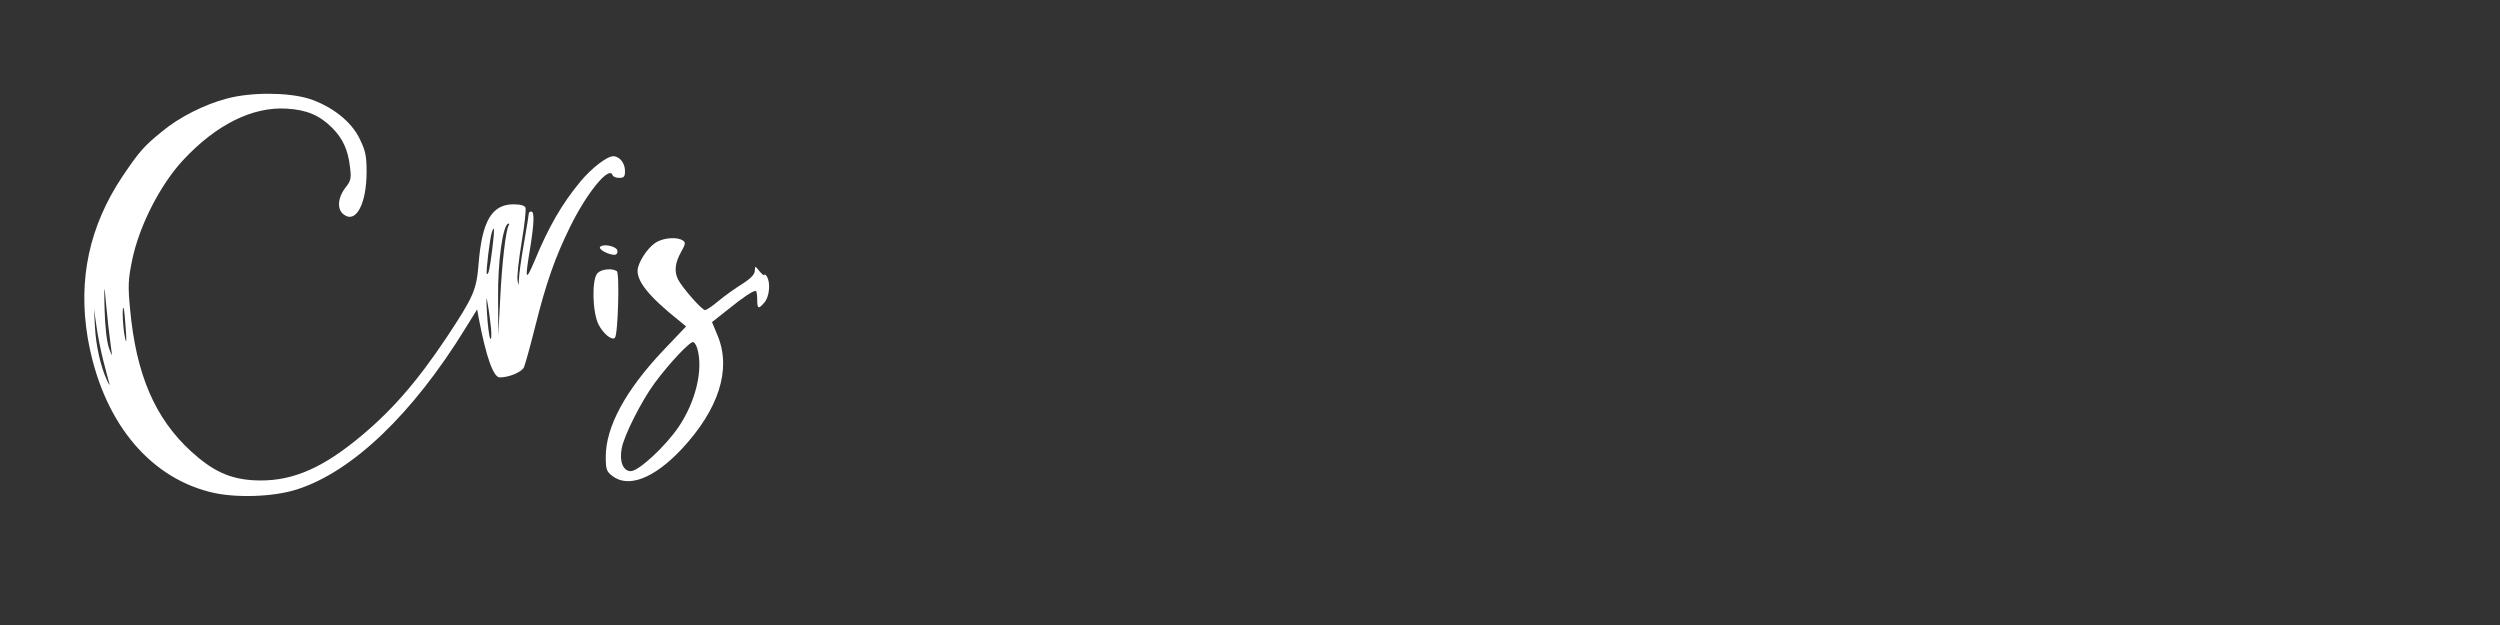 <?xml version="1.0" standalone="no"?>
<!DOCTYPE svg PUBLIC "-//W3C//DTD SVG 20010904//EN"
 "http://www.w3.org/TR/2001/REC-SVG-20010904/DTD/svg10.dtd">
<svg version="1.0" xmlns="http://www.w3.org/2000/svg"
 width="1040pt" height="260pt" viewBox="0 0 1040 260"
 preserveAspectRatio="xMidYMid meet">
<rect x="0" y="0" width="1040" height="260" fill="#333333" stroke="none"/>
<g transform="translate(0,260) scale(0.1,-0.1)"
fill="white" stroke="none">
<path d="M944 2190 c-92 -24 -198 -77 -270 -137 -75 -61 -93 -81 -164 -186
-139 -208 -186 -430 -145 -673 58 -336 245 -573 506 -640 102 -27 265 -22 364
10 230 73 482 314 701 670 l49 79 7 -39 c31 -162 61 -244 87 -244 40 0 93 23
101 43 5 12 26 87 46 167 46 184 83 289 145 415 68 140 163 257 177 217 2 -7
15 -12 28 -12 20 0 24 5 24 29 0 33 -23 61 -49 61 -26 0 -91 -50 -137 -106
-75 -90 -132 -188 -190 -329 -38 -89 -41 -81 -19 50 17 106 19 155 5 155 -5 0
-10 -3 -10 -7 0 -5 -9 -60 -20 -123 -11 -63 -21 -131 -21 -150 -2 -32 -2 -32
-6 -6 -3 15 5 86 17 158 12 71 19 136 16 144 -3 9 -21 14 -50 14 -90 0 -131
-70 -145 -247 -9 -110 -20 -136 -134 -308 -125 -187 -234 -312 -377 -427 -155
-125 -280 -174 -425 -166 -100 6 -170 38 -261 121 -150 138 -228 320 -253 592
-9 96 -8 122 9 204 29 141 116 311 210 413 138 149 290 225 433 216 84 -5 137
-28 189 -80 44 -44 66 -92 74 -163 6 -47 4 -57 -20 -87 -32 -43 -35 -91 -4
-112 50 -35 93 48 93 179 0 68 -5 89 -29 138 -35 73 -118 137 -213 167 -86 26
-239 27 -339 0z m1172 -528 c-12 -20 -28 -158 -35 -302 l-8 -155 -1 148 c-2
159 20 317 44 317 3 0 3 -4 0 -8z m-68 -97 c-11 -87 -16 -110 -23 -104 -4 5
12 145 21 172 11 36 12 11 2 -68z m-1598 -315 c6 -52 13 -106 15 -120 3 -14
-2 -5 -11 20 -10 28 -17 90 -19 165 -2 66 -1 100 1 75 2 -25 9 -88 14 -140z
m1593 -19 c2 -29 1 -47 -4 -39 -4 7 -10 54 -13 103 -4 69 -3 79 3 40 5 -27 11
-74 14 -104z m-1520 4 c4 -57 3 -69 -3 -40 -9 40 -13 132 -6 124 2 -2 6 -40 9
-84z m-93 -136 c10 -41 22 -84 25 -95 3 -10 -2 -4 -10 14 -26 56 -46 143 -50
222 l-4 75 10 -70 c5 -38 18 -104 29 -146z"/>
<path d="M2735 1595 c-32 -16 -70 -68 -81 -108 -12 -50 40 -117 176 -225 l24
-20 -98 -103 c-155 -165 -236 -315 -236 -439 0 -51 3 -61 26 -79 67 -53 174
-12 289 110 155 166 208 332 151 471 l-24 58 67 53 c62 50 102 77 115 77 3 0
6 -16 6 -35 0 -41 5 -43 31 -12 20 24 25 82 9 107 -5 8 -10 11 -10 6 0 -4 -9
2 -20 15 -19 24 -19 24 -20 3 0 -15 -16 -32 -52 -55 -29 -18 -74 -50 -99 -71
-25 -21 -50 -38 -56 -38 -13 0 -94 92 -112 127 -17 33 -13 70 12 114 19 34 20
41 7 49 -22 14 -71 12 -105 -5z m166 -446 c25 -88 -7 -220 -78 -325 -55 -81
-166 -184 -199 -184 -31 0 -48 39 -38 93 8 52 83 200 137 273 62 84 148 175
161 171 6 -2 13 -14 17 -28z"/>
<path d="M2496 1572 c-6 -10 36 -32 60 -32 9 0 14 7 12 18 -3 18 -62 30 -72
14z"/>
<path d="M2486 1464 c-25 -24 -22 -163 4 -214 20 -39 56 -68 68 -55 13 12 20
269 8 277 -19 13 -64 9 -80 -8z"/>
</g>
</svg>
